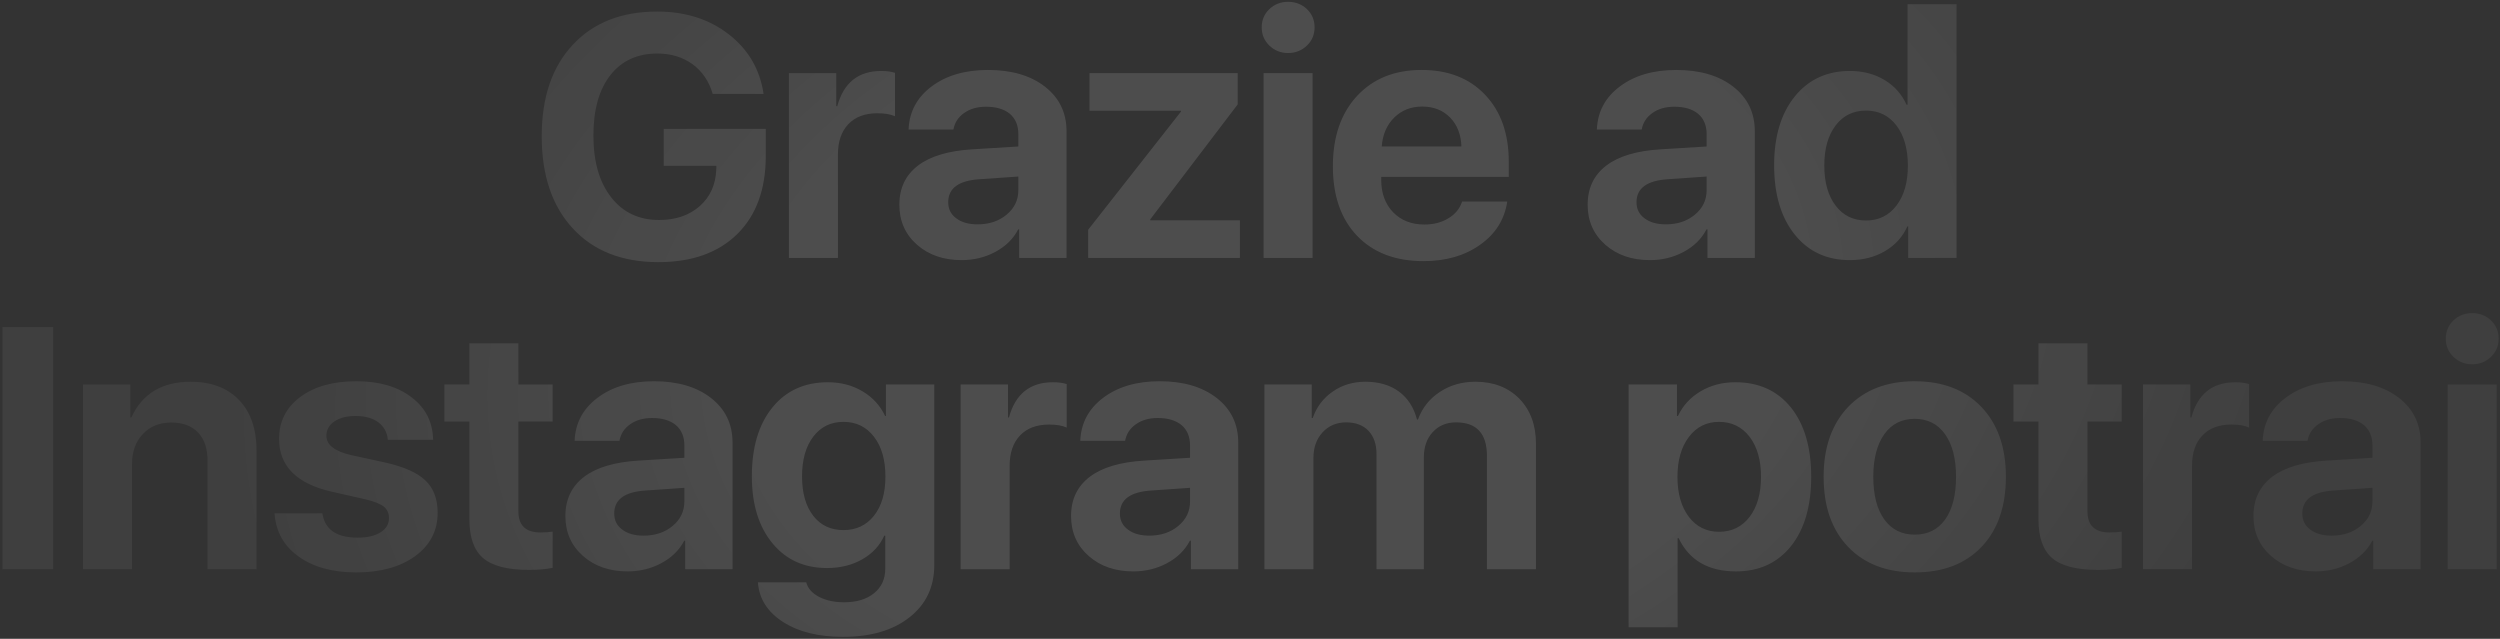 <?xml version="1.0" encoding="UTF-8"?> <svg xmlns="http://www.w3.org/2000/svg" width="771" height="197" viewBox="0 0 771 197" fill="none"><rect x="0" y="0" width="771" height="197" fill="#333333" stroke="none"/><path d="M236.161 48.18C236.161 58.359 233.245 66.347 227.414 72.144C221.548 77.94 213.422 80.839 203.036 80.839C191.856 80.839 183.075 77.388 176.691 70.487C170.273 63.586 167.064 54.08 167.064 41.969C167.064 30.03 170.256 20.645 176.64 13.812C182.989 6.98 191.667 3.564 202.674 3.564C211.369 3.564 218.736 5.911 224.774 10.604C230.813 15.296 234.384 21.421 235.488 28.977H219.806C218.667 25.078 216.597 22.025 213.595 19.816C210.558 17.608 206.935 16.504 202.726 16.504C196.549 16.504 191.718 18.73 188.233 23.181C184.748 27.632 183.006 33.825 183.006 41.762C183.006 49.836 184.835 56.202 188.492 60.86C192.115 65.519 197.049 67.848 203.295 67.848C208.402 67.848 212.577 66.416 215.82 63.552C219.029 60.688 220.72 56.944 220.893 52.32L220.944 51.13H204.692V39.743H236.161V48.18ZM243.306 22.56H257.901V32.756H258.212C260.179 25.51 264.699 21.887 271.773 21.887C273.463 21.887 274.878 22.076 276.017 22.456V35.861C274.671 35.24 272.859 34.93 270.582 34.93C266.752 34.93 263.767 36.051 261.628 38.294C259.489 40.537 258.419 43.66 258.419 47.662V79.545H243.306V22.56ZM301.484 69.193C305.038 69.193 308.005 68.21 310.386 66.243C312.836 64.242 314.061 61.706 314.061 58.635V54.442L302.105 55.27C295.652 55.685 292.426 58.048 292.426 62.361C292.426 64.466 293.254 66.122 294.91 67.33C296.532 68.572 298.723 69.193 301.484 69.193ZM296.567 80.218C291.011 80.218 286.439 78.648 282.851 75.508C279.193 72.299 277.364 68.175 277.364 63.138C277.364 57.996 279.297 53.959 283.161 51.026C286.957 48.162 292.512 46.506 299.827 46.058L314.061 45.178V41.399C314.061 38.673 313.181 36.569 311.421 35.085C309.661 33.636 307.211 32.911 304.071 32.911C301.38 32.911 299.12 33.567 297.291 34.878C295.497 36.155 294.41 37.845 294.03 39.95H280.211C280.418 34.498 282.765 30.082 287.25 26.7C291.77 23.284 297.584 21.576 304.693 21.576C312.008 21.576 317.874 23.301 322.29 26.752C326.707 30.203 328.915 34.774 328.915 40.468V79.545H314.32V70.746H314.009C312.491 73.679 310.11 76.008 306.866 77.733C303.726 79.39 300.293 80.218 296.567 80.218ZM335.594 70.85L364.216 34.412V34.153H336.008V22.56H381.71V32.187L354.744 67.641V67.951H382.383V79.545H335.594V70.85ZM389.683 22.56H404.796V79.545H389.683V22.56ZM397.24 16.349C394.997 16.349 393.082 15.589 391.495 14.071C389.907 12.553 389.114 10.672 389.114 8.43C389.114 6.187 389.907 4.306 391.495 2.788C393.082 1.304 394.997 0.562 397.24 0.562C399.517 0.562 401.449 1.304 403.037 2.788C404.624 4.306 405.417 6.187 405.417 8.43C405.417 10.672 404.624 12.553 403.037 14.071C401.449 15.589 399.517 16.349 397.24 16.349ZM438.596 32.859C435.146 32.859 432.265 33.998 429.953 36.275C427.675 38.553 426.399 41.52 426.123 45.178H450.708C450.57 41.451 449.396 38.467 447.188 36.224C444.98 33.981 442.116 32.859 438.596 32.859ZM464.837 62.154C464.009 67.675 461.232 72.109 456.504 75.456C451.777 78.838 445.946 80.528 439.01 80.528C430.35 80.528 423.517 77.923 418.514 72.713C413.545 67.503 411.061 60.36 411.061 51.285C411.061 42.21 413.528 34.999 418.462 29.65C423.431 24.268 430.091 21.576 438.441 21.576C446.653 21.576 453.175 24.13 458.005 29.236C462.871 34.343 465.303 41.227 465.303 49.888V54.546H425.967V55.477C425.967 59.584 427.192 62.913 429.642 65.467C432.092 67.986 435.301 69.245 439.269 69.245C442.133 69.245 444.6 68.607 446.67 67.33C448.775 66.088 450.19 64.363 450.915 62.154H464.837ZM513.753 69.193C517.307 69.193 520.274 68.21 522.655 66.243C525.105 64.242 526.33 61.706 526.33 58.635V54.442L514.374 55.27C507.921 55.685 504.695 58.048 504.695 62.361C504.695 64.466 505.523 66.122 507.18 67.33C508.801 68.572 510.992 69.193 513.753 69.193ZM508.836 80.218C503.28 80.218 498.708 78.648 495.12 75.508C491.462 72.299 489.634 68.175 489.634 63.138C489.634 57.996 491.566 53.959 495.43 51.026C499.226 48.162 504.781 46.506 512.096 46.058L526.33 45.178V41.399C526.33 38.673 525.45 36.569 523.69 35.085C521.93 33.636 519.481 32.911 516.341 32.911C513.649 32.911 511.389 33.567 509.56 34.878C507.766 36.155 506.679 37.845 506.3 39.95H492.48C492.687 34.498 495.034 30.082 499.519 26.7C504.04 23.284 509.854 21.576 516.962 21.576C524.277 21.576 530.143 23.301 534.559 26.752C538.976 30.203 541.184 34.774 541.184 40.468V79.545H526.589V70.746H526.278C524.76 73.679 522.379 76.008 519.136 77.733C515.996 79.39 512.562 80.218 508.836 80.218ZM570.481 80.218C563.373 80.218 557.714 77.595 553.505 72.351C549.261 67.071 547.139 59.946 547.139 50.975C547.139 42.072 549.261 34.999 553.505 29.754C557.749 24.509 563.425 21.887 570.533 21.887C574.605 21.887 578.193 22.836 581.299 24.733C584.301 26.562 586.526 29.081 587.976 32.29H588.286V1.287H603.399V79.545H588.493V69.814H588.234C586.82 72.989 584.56 75.508 581.454 77.371C578.28 79.269 574.622 80.218 570.481 80.218ZM575.502 34.102C571.568 34.102 568.446 35.62 566.134 38.656C563.787 41.727 562.614 45.851 562.614 51.026C562.614 56.237 563.787 60.377 566.134 63.448C568.446 66.485 571.568 68.003 575.502 68.003C579.401 68.003 582.524 66.467 584.87 63.397C587.216 60.325 588.39 56.219 588.39 51.078C588.39 45.937 587.216 41.813 584.87 38.708C582.524 35.637 579.401 34.102 575.502 34.102ZM0.76 175.545V100.858H16.391V175.545H0.76ZM25.606 118.56H40.202V128.756H40.512C43.859 121.406 49.967 117.731 58.835 117.731C65.149 117.731 70.118 119.612 73.741 123.373C77.329 127.134 79.124 132.344 79.124 139.004V175.545H64.01V142.161C64.01 138.366 63.044 135.45 61.112 133.414C59.145 131.344 56.385 130.309 52.831 130.309C49.208 130.309 46.292 131.482 44.084 133.828C41.841 136.174 40.719 139.245 40.719 143.041V175.545H25.606V118.56ZM86.061 135.329C86.061 129.981 88.235 125.685 92.583 122.441C96.93 119.198 102.71 117.576 109.922 117.576C116.961 117.576 122.637 119.232 126.95 122.545C131.263 125.823 133.472 130.188 133.575 135.64H119.6C119.428 133.397 118.462 131.603 116.702 130.257C114.942 128.946 112.613 128.29 109.715 128.29C106.989 128.29 104.798 128.842 103.141 129.946C101.485 131.085 100.657 132.569 100.657 134.397C100.657 137.192 103.193 139.176 108.265 140.35L118.979 142.679C124.707 143.99 128.796 145.836 131.246 148.217C133.73 150.598 134.973 153.91 134.973 158.154C134.973 163.675 132.661 168.126 128.037 171.508C123.413 174.855 117.358 176.528 109.87 176.528C102.451 176.528 96.465 174.855 91.91 171.508C87.459 168.264 85.043 163.865 84.664 158.31H99.415C100.174 163.313 103.797 165.814 110.284 165.814C113.286 165.814 115.65 165.262 117.375 164.158C119.1 163.089 119.963 161.622 119.963 159.759C119.963 158.275 119.428 157.102 118.358 156.239C117.254 155.377 115.408 154.635 112.82 154.014L102.313 151.633C91.479 149.183 86.061 143.748 86.061 135.329ZM159.87 105.879V118.56H170.429V129.998H159.87V157.688C159.87 162.036 162.13 164.21 166.65 164.21C168.134 164.21 169.394 164.124 170.429 163.951V175.131C168.358 175.545 165.926 175.752 163.131 175.752C156.54 175.752 151.83 174.544 149.001 172.129C146.172 169.714 144.757 165.728 144.757 160.173V129.998H137.045V118.56H144.757V105.879H159.87ZM198.483 165.193C202.038 165.193 205.005 164.21 207.386 162.243C209.836 160.242 211.061 157.706 211.061 154.635V150.442L199.105 151.271C192.652 151.685 189.426 154.048 189.426 158.361C189.426 160.466 190.254 162.122 191.91 163.33C193.532 164.572 195.723 165.193 198.483 165.193ZM193.566 176.218C188.011 176.218 183.439 174.648 179.851 171.508C176.193 168.299 174.364 164.175 174.364 159.138C174.364 153.996 176.297 149.959 180.161 147.026C183.957 144.162 189.512 142.506 196.827 142.058L211.061 141.178V137.399C211.061 134.674 210.181 132.569 208.421 131.085C206.661 129.636 204.211 128.911 201.071 128.911C198.38 128.911 196.12 129.567 194.291 130.878C192.497 132.155 191.41 133.845 191.03 135.95H177.211C177.418 130.498 179.764 126.082 184.25 122.7C188.77 119.284 194.584 117.576 201.692 117.576C209.008 117.576 214.873 119.301 219.29 122.752C223.707 126.202 225.915 130.774 225.915 136.468V175.545H211.319V166.746H211.009C209.491 169.679 207.11 172.008 203.866 173.733C200.726 175.39 197.293 176.218 193.566 176.218ZM260.129 163.485C264.063 163.485 267.203 162.002 269.549 159.034C271.895 156.067 273.069 152.047 273.069 146.975C273.069 141.833 271.895 137.744 269.549 134.708C267.203 131.637 264.063 130.102 260.129 130.102C256.23 130.102 253.125 131.62 250.813 134.656C248.501 137.693 247.345 141.782 247.345 146.923C247.345 152.064 248.501 156.118 250.813 159.086C253.09 162.019 256.195 163.485 260.129 163.485ZM259.974 196.403C252.452 196.403 246.31 194.885 241.548 191.849C236.717 188.778 234.112 184.689 233.733 179.582H248.639C249.122 181.445 250.45 182.946 252.624 184.085C254.764 185.189 257.334 185.741 260.336 185.741C264.201 185.741 267.272 184.81 269.549 182.946C271.861 181.083 273.017 178.564 273.017 175.39V165.193H272.706C271.326 168.264 269.066 170.697 265.926 172.491C262.786 174.285 259.163 175.183 255.057 175.183C248.052 175.183 242.462 172.664 238.287 167.626C234.009 162.485 231.869 155.566 231.869 146.871C231.869 137.934 233.974 130.878 238.184 125.702C242.393 120.492 248.104 117.887 255.316 117.887C259.353 117.887 262.941 118.836 266.081 120.733C269.152 122.562 271.447 125.081 272.965 128.29H273.224V118.56H288.13V174.251C288.13 181.014 285.577 186.397 280.47 190.399C275.398 194.402 268.566 196.403 259.974 196.403ZM296.258 118.56H310.854V128.756H311.164C313.131 121.51 317.651 117.887 324.725 117.887C326.416 117.887 327.83 118.076 328.969 118.456V131.861C327.623 131.24 325.812 130.93 323.534 130.93C319.704 130.93 316.72 132.051 314.58 134.294C312.441 136.537 311.371 139.66 311.371 143.662V175.545H296.258V118.56ZM354.436 165.193C357.99 165.193 360.957 164.21 363.338 162.243C365.788 160.242 367.013 157.706 367.013 154.635V150.442L355.057 151.271C348.605 151.685 345.378 154.048 345.378 158.361C345.378 160.466 346.206 162.122 347.863 163.33C349.484 164.572 351.676 165.193 354.436 165.193ZM349.519 176.218C343.964 176.218 339.392 174.648 335.803 171.508C332.146 168.299 330.317 164.175 330.317 159.138C330.317 153.996 332.249 149.959 336.114 147.026C339.909 144.162 345.465 142.506 352.78 142.058L367.013 141.178V137.399C367.013 134.674 366.133 132.569 364.373 131.085C362.614 129.636 360.164 128.911 357.024 128.911C354.332 128.911 352.072 129.567 350.244 130.878C348.449 132.155 347.362 133.845 346.983 135.95H333.164C333.371 130.498 335.717 126.082 340.203 122.7C344.723 119.284 350.537 117.576 357.645 117.576C364.96 117.576 370.826 119.301 375.243 122.752C379.659 126.202 381.868 130.774 381.868 136.468V175.545H367.272V166.746H366.961C365.443 169.679 363.062 172.008 359.819 173.733C356.679 175.39 353.246 176.218 349.519 176.218ZM389.944 118.56H404.54V128.911H404.85C406.058 125.461 408.128 122.735 411.061 120.733C413.96 118.732 417.307 117.731 421.102 117.731C425.208 117.731 428.641 118.732 431.402 120.733C434.162 122.769 436.026 125.65 436.992 129.377H437.302C438.614 125.788 440.856 122.959 444.031 120.889C447.205 118.784 450.863 117.731 455.003 117.731C460.593 117.731 465.114 119.474 468.564 122.959C471.98 126.479 473.688 131.102 473.688 136.83V175.545H458.575V140.608C458.575 133.707 455.4 130.257 449.051 130.257C446.084 130.257 443.686 131.257 441.857 133.259C440.028 135.226 439.114 137.831 439.114 141.074V175.545H424.518V140.039C424.518 137.003 423.69 134.604 422.034 132.845C420.378 131.119 418.083 130.257 415.15 130.257C412.183 130.257 409.75 131.292 407.852 133.362C405.989 135.398 405.057 138.038 405.057 141.281V175.545H389.944V118.56ZM535.18 117.887C542.427 117.887 548.137 120.475 552.312 125.65C556.487 130.861 558.575 137.986 558.575 147.026C558.575 156.067 556.505 163.192 552.364 168.402C548.189 173.613 542.53 176.218 535.387 176.218C526.865 176.218 520.964 172.802 517.686 165.97H517.376V193.453H502.262V118.56H517.169V128.29H517.479C518.997 125.081 521.327 122.545 524.467 120.682C527.607 118.818 531.178 117.887 535.18 117.887ZM530.16 164.003C534.094 164.003 537.233 162.467 539.58 159.396C541.926 156.326 543.099 152.202 543.099 147.026C543.099 141.92 541.926 137.813 539.58 134.708C537.199 131.637 534.059 130.102 530.16 130.102C526.295 130.102 523.19 131.654 520.844 134.76C518.497 137.865 517.324 141.971 517.324 147.078C517.324 152.185 518.497 156.291 520.844 159.396C523.19 162.467 526.295 164.003 530.16 164.003ZM590.512 176.528C581.851 176.528 575.002 173.906 569.964 168.661C564.926 163.416 562.407 156.205 562.407 147.026C562.407 137.951 564.943 130.757 570.016 125.443C575.088 120.199 581.92 117.576 590.512 117.576C599.138 117.576 605.97 120.199 611.008 125.443C616.08 130.723 618.616 137.917 618.616 147.026C618.616 156.239 616.097 163.468 611.059 168.713C606.056 173.923 599.207 176.528 590.512 176.528ZM590.512 164.883C594.514 164.883 597.637 163.33 599.88 160.225C602.123 157.085 603.244 152.685 603.244 147.026C603.244 141.437 602.105 137.054 599.828 133.88C597.585 130.74 594.48 129.17 590.512 129.17C586.509 129.17 583.386 130.74 581.143 133.88C578.866 137.054 577.727 141.437 577.727 147.026C577.727 152.685 578.866 157.085 581.143 160.225C583.386 163.33 586.509 164.883 590.512 164.883ZM643.772 105.879V118.56H654.331V129.998H643.772V157.688C643.772 162.036 646.033 164.21 650.553 164.21C652.036 164.21 653.296 164.124 654.331 163.951V175.131C652.261 175.545 649.828 175.752 647.033 175.752C640.443 175.752 635.733 174.544 632.903 172.129C630.074 169.714 628.659 165.728 628.659 160.173V129.998H620.947V118.56H628.659V105.879H643.772ZM660.906 118.56H675.502V128.756H675.813C677.779 121.51 682.3 117.887 689.373 117.887C691.064 117.887 692.479 118.076 693.617 118.456V131.861C692.272 131.24 690.46 130.93 688.183 130.93C684.353 130.93 681.368 132.051 679.229 134.294C677.089 136.537 676.02 139.66 676.02 143.662V175.545H660.906V118.56ZM719.084 165.193C722.638 165.193 725.606 164.21 727.987 162.243C730.436 160.242 731.661 157.706 731.661 154.635V150.442L719.705 151.271C713.253 151.685 710.027 154.048 710.027 158.361C710.027 160.466 710.855 162.122 712.511 163.33C714.133 164.572 716.324 165.193 719.084 165.193ZM714.167 176.218C708.612 176.218 704.04 174.648 700.451 171.508C696.794 168.299 694.965 164.175 694.965 159.138C694.965 153.996 696.897 149.959 700.762 147.026C704.558 144.162 710.113 142.506 717.428 142.058L731.661 141.178V137.399C731.661 134.674 730.781 132.569 729.022 131.085C727.262 129.636 724.812 128.911 721.672 128.911C718.981 128.911 716.721 129.567 714.892 130.878C713.098 132.155 712.011 133.845 711.631 135.95H697.812C698.019 130.498 700.365 126.082 704.851 122.7C709.371 119.284 715.185 117.576 722.293 117.576C729.608 117.576 735.474 119.301 739.891 122.752C744.308 126.202 746.516 130.774 746.516 136.468V175.545H731.92V166.746H731.61C730.091 169.679 727.711 172.008 724.467 173.733C721.327 175.39 717.894 176.218 714.167 176.218ZM754.851 118.56H769.964V175.545H754.851V118.56ZM762.408 112.349C760.165 112.349 758.25 111.59 756.662 110.071C755.075 108.553 754.282 106.673 754.282 104.43C754.282 102.187 755.075 100.306 756.662 98.788C758.25 97.304 760.165 96.562 762.408 96.562C764.685 96.562 766.617 97.304 768.204 98.788C769.792 100.306 770.585 102.187 770.585 104.43C770.585 106.673 769.792 108.553 768.204 110.071C766.617 111.59 764.685 112.349 762.408 112.349Z" fill="url(#paint0_radial_456_1096)" fill-opacity="0.13"></path><defs><radialGradient id="paint0_radial_456_1096" cx="0" cy="0" r="1" gradientUnits="userSpaceOnUse" gradientTransform="translate(392.313 100.977) rotate(171.292) scale(327.084 216.174)"><stop offset="0.465" stop-color="white"></stop><stop offset="1" stop-color="white" stop-opacity="0.44"></stop></radialGradient></defs></svg> 